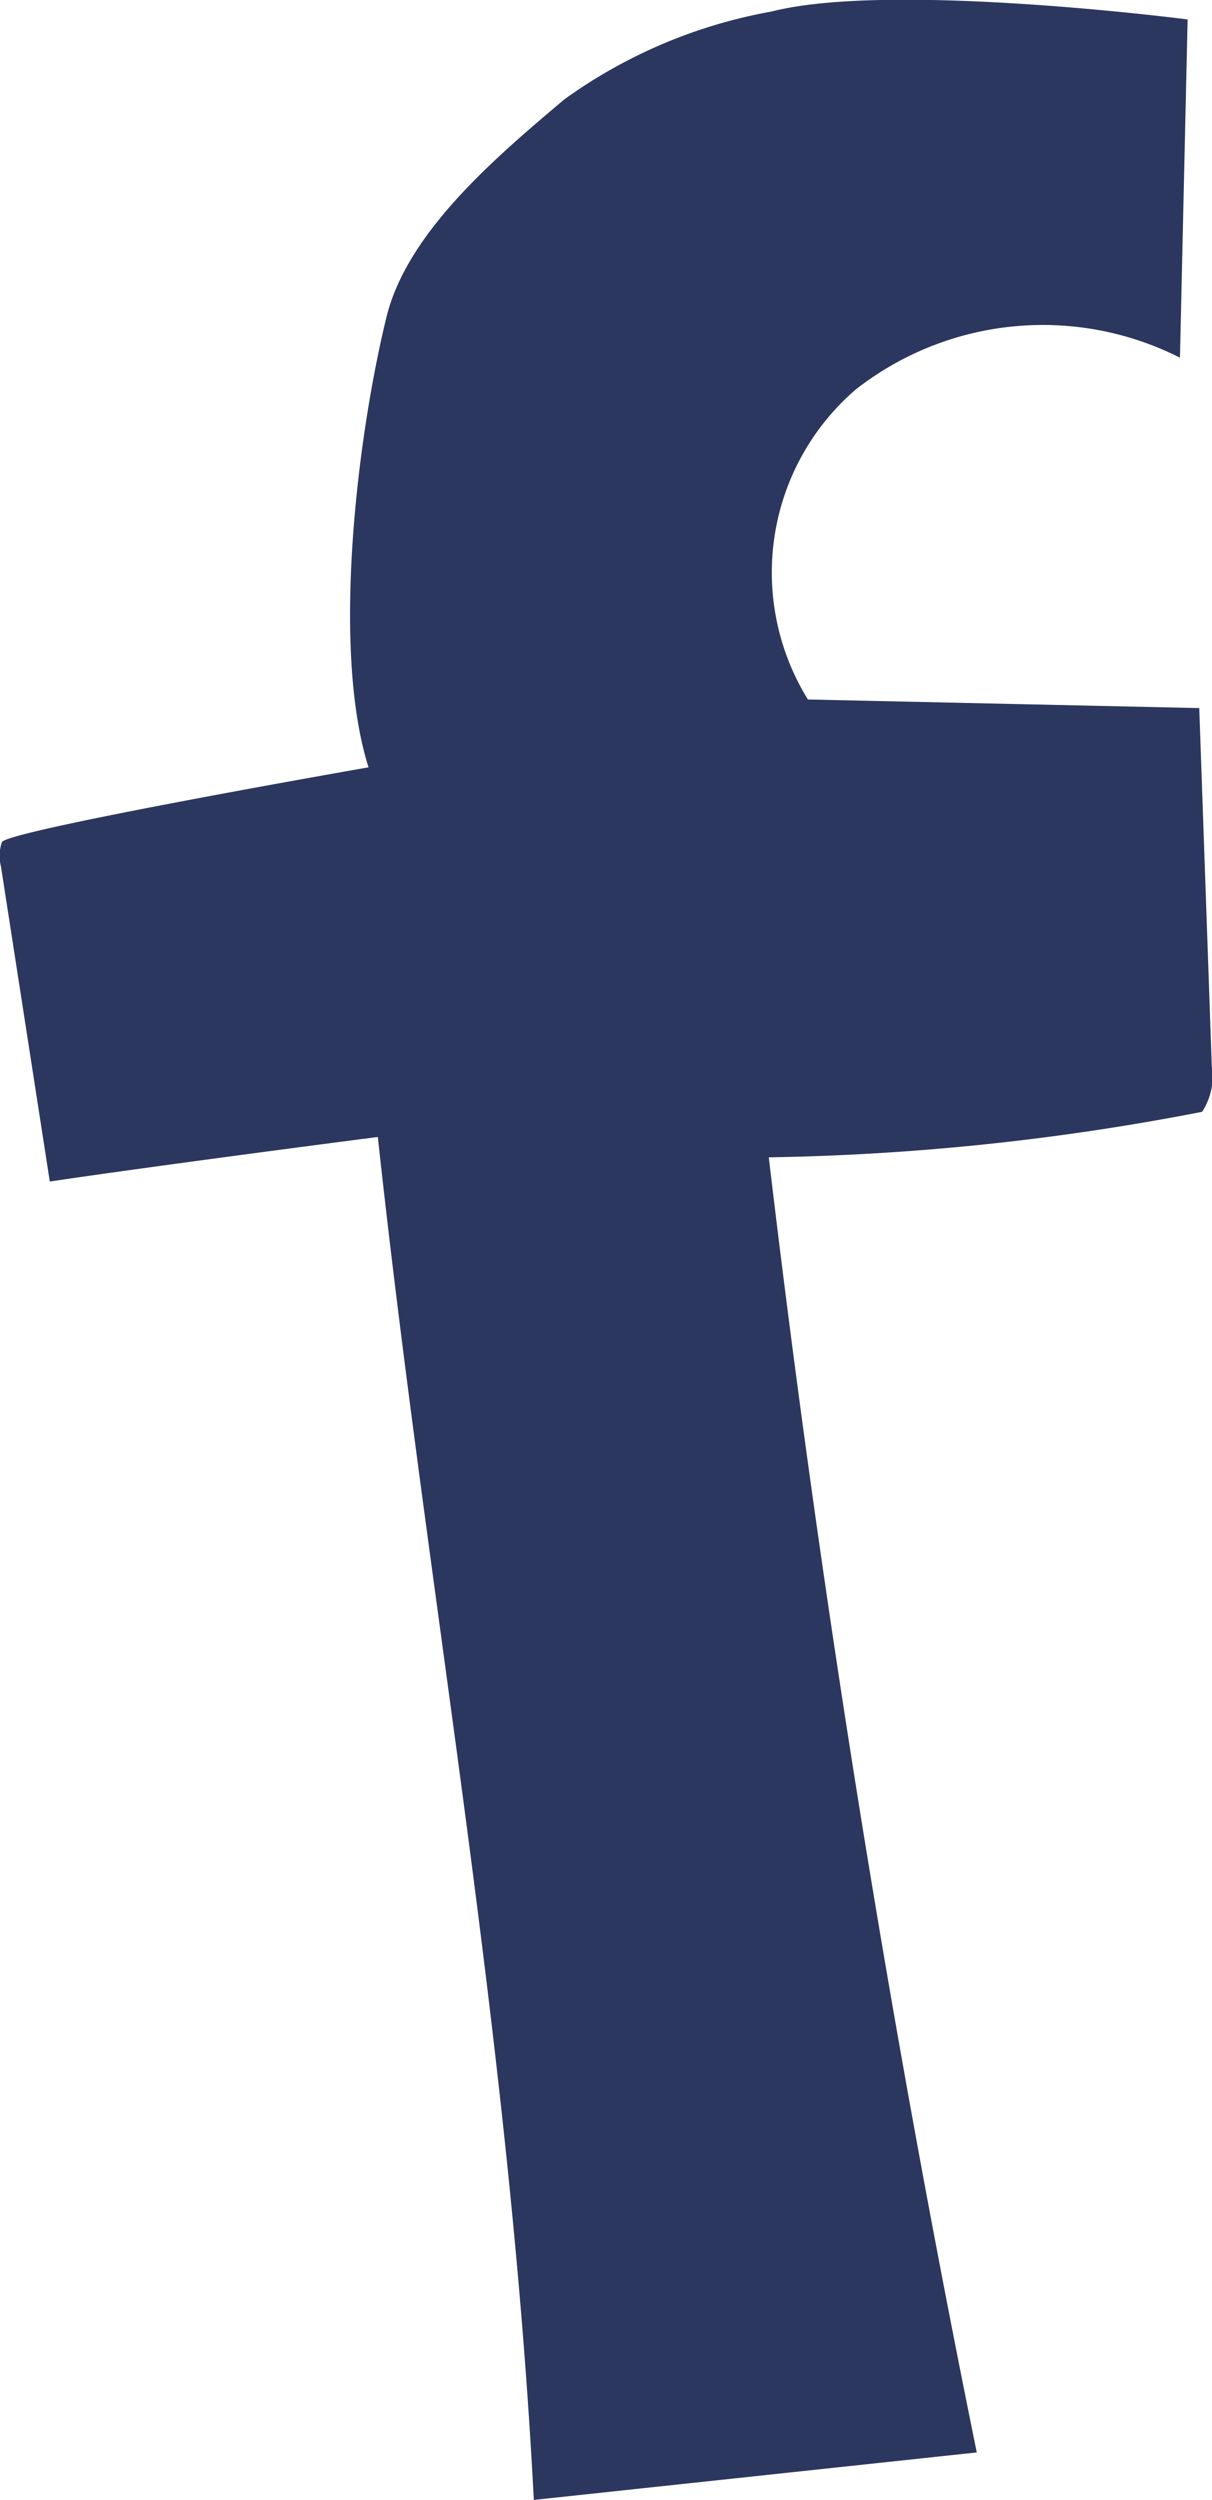 <svg xmlns="http://www.w3.org/2000/svg" width="18.647" height="38.434" viewBox="0 0 18.647 38.434">
  <path id="Tracé_23195" data-name="Tracé 23195" d="M-1495.332,2546.111c.77,7.1,2.031,13.822,2.4,20.954l6.815-.73q-2.014-9.883-3.2-19.911a37.877,37.877,0,0,0,6.667-.7.992.992,0,0,0,.149-.695l-.193-5.512-6.021-.132a3.71,3.71,0,0,1,.742-4.771,4.675,4.675,0,0,1,4.982-.484l.118-5.2s-4.566-.591-6.4-.122a7.8,7.8,0,0,0-3.191,1.352c-1.033.873-2.411,2.029-2.734,3.342-.452,1.844-.85,5.115-.277,6.926,0,0-5.559.969-5.641,1.15a.665.665,0,0,0-.014.376l.751,4.842C-1498.615,2546.534-1495.332,2546.111-1495.332,2546.111Z" transform="translate(1501.145 -2528.631)" fill="#2c3760"/>
</svg>
